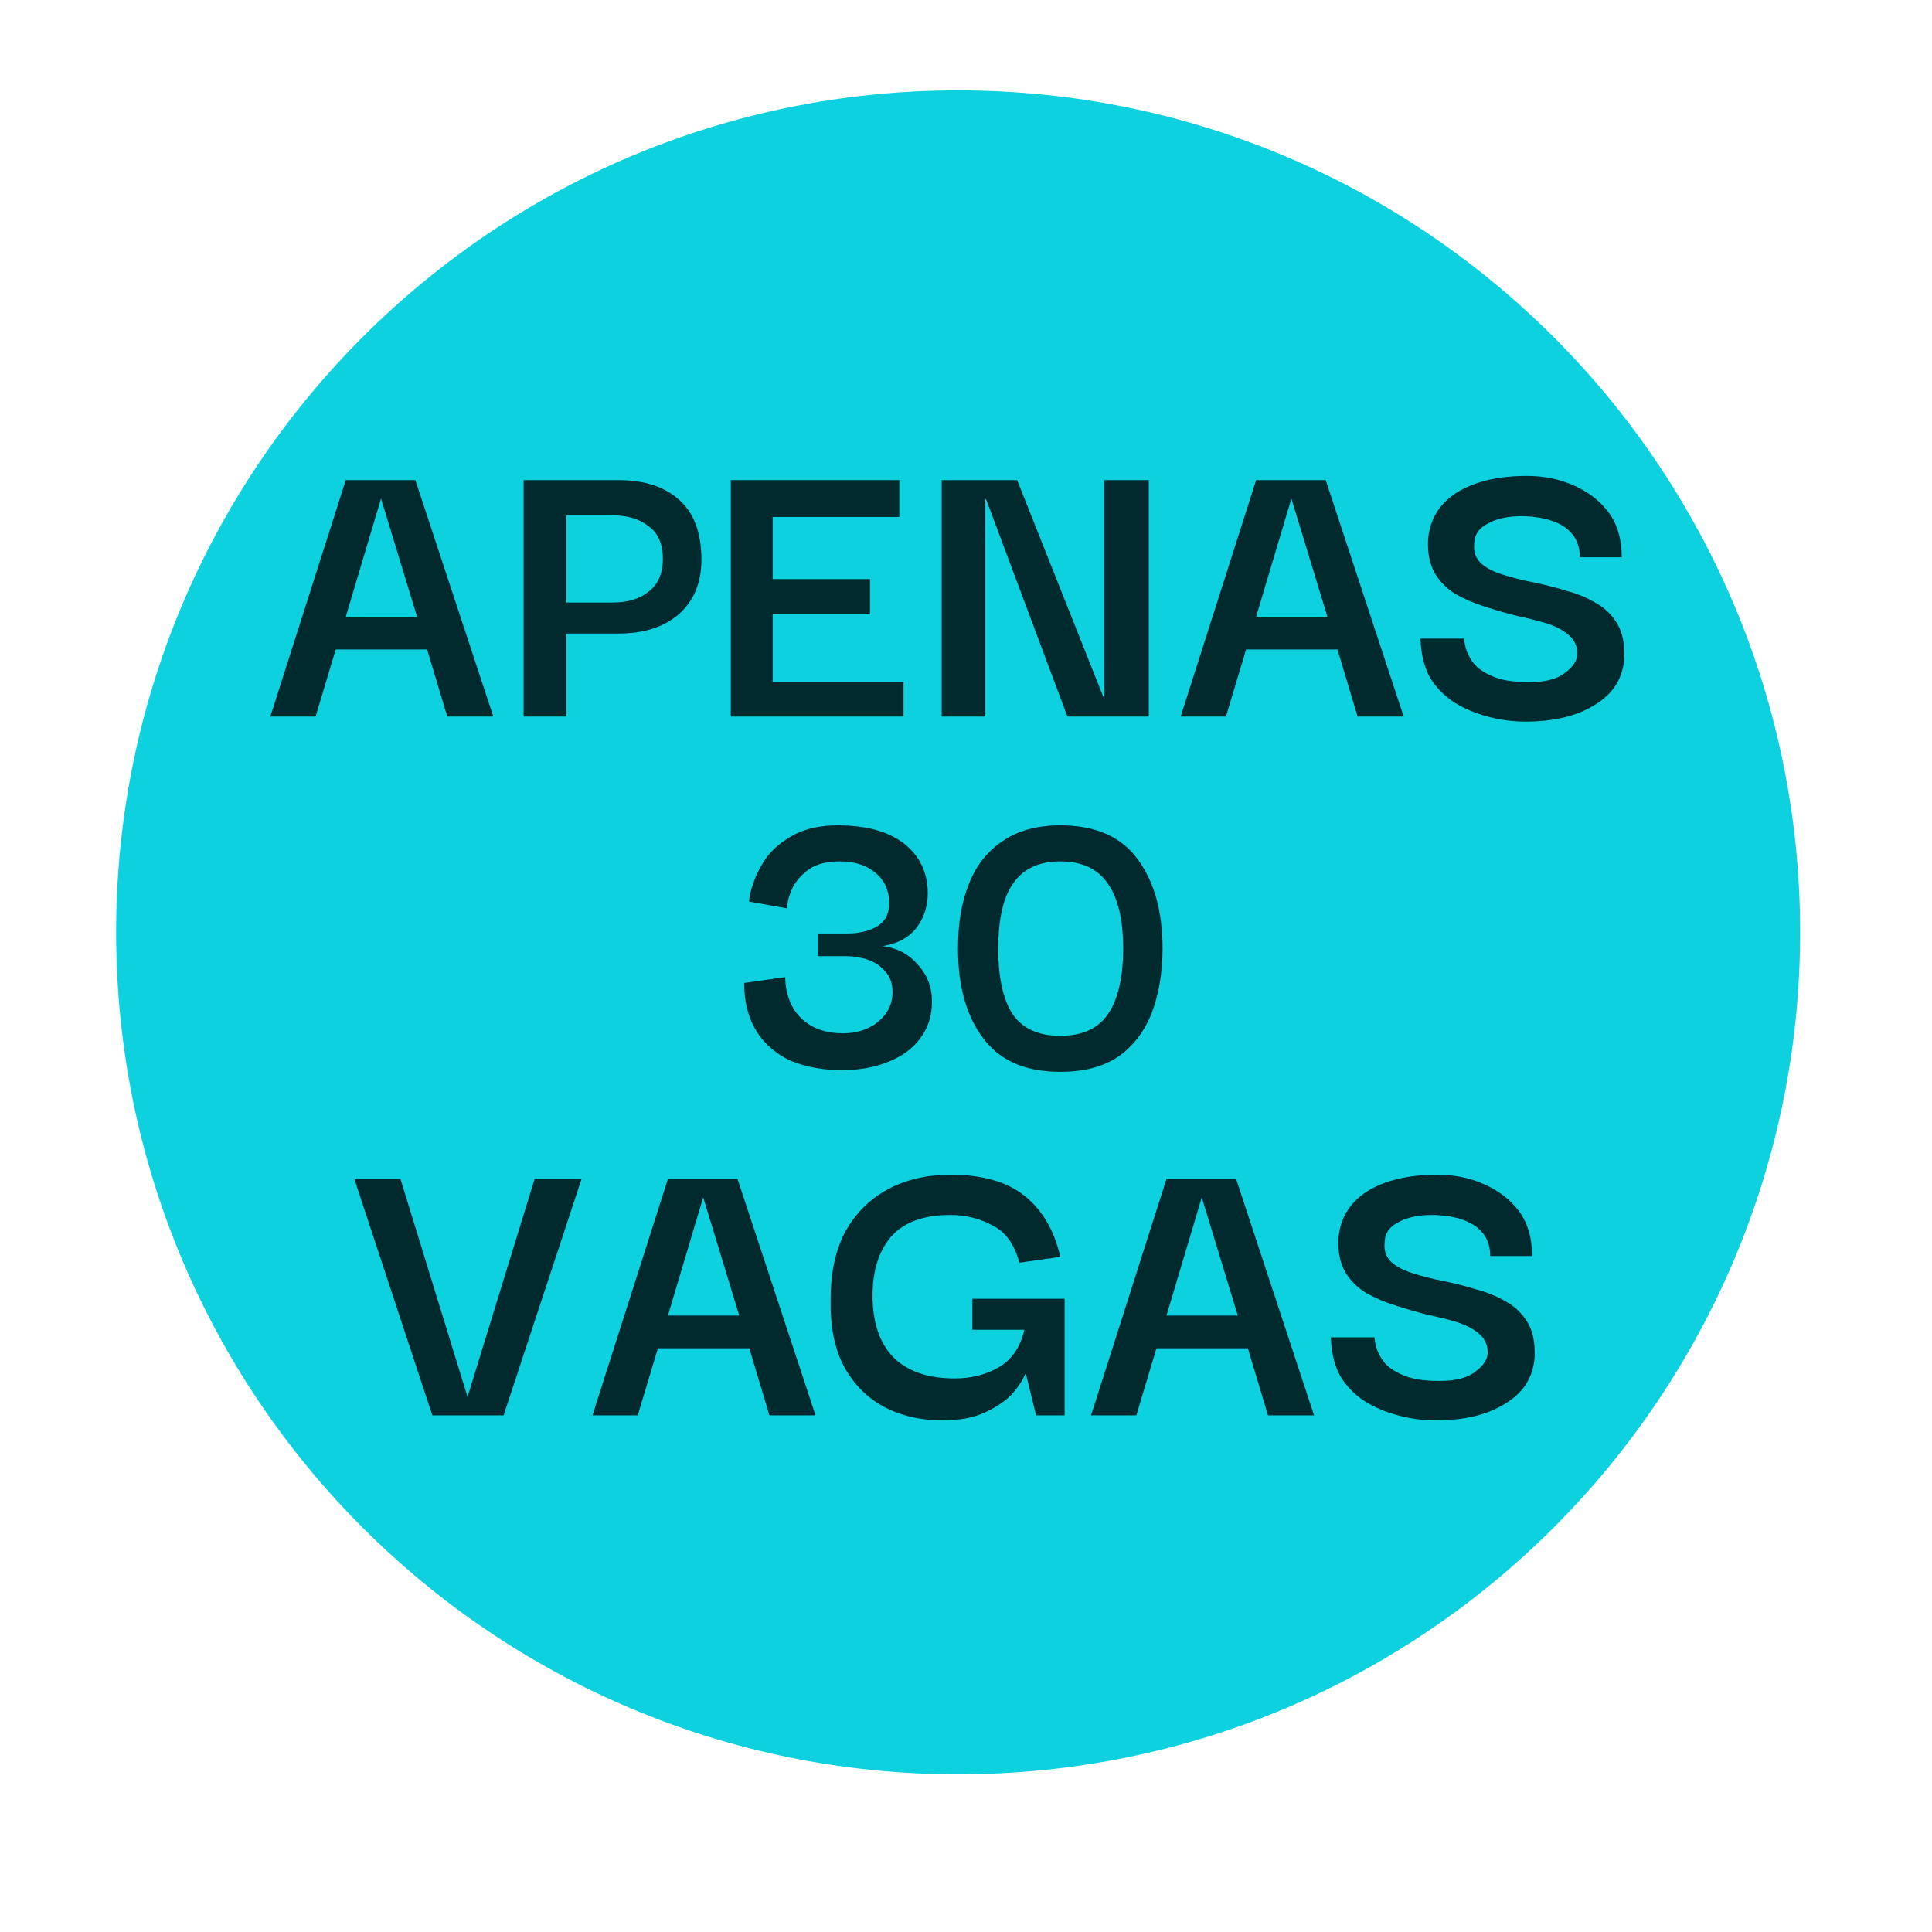 <svg xmlns="http://www.w3.org/2000/svg" xmlns:xlink="http://www.w3.org/1999/xlink" width="48" viewBox="0 0 36 36" height="48" preserveAspectRatio="xMidYMid meet"><defs><g><g id="id1"></g></g></defs><path fill="rgb(5.489%, 81.96%, 87.839%)" d="M 17.852 1.684 C 9.188 1.684 2.164 8.707 2.164 17.371 C 2.164 26.039 9.188 33.062 17.852 33.062 C 26.52 33.062 33.543 26.039 33.543 17.371 C 33.543 8.707 26.52 1.684 17.852 1.684 " fill-opacity="1" fill-rule="nonzero"></path><g fill="rgb(0%, 16.469%, 18.039%)" fill-opacity="1"><g transform="translate(4.881, 13.352)"><g><path d="M 0.156 0 L 1.562 -4.406 L 2.859 -4.406 L 4.312 0 L 3.453 0 L 3.078 -1.25 L 1.375 -1.25 L 1 0 Z M 2.219 -4.062 L 1.562 -1.859 L 2.891 -1.859 Z M 2.219 -4.062 "></path></g></g></g><g fill="rgb(0%, 16.469%, 18.039%)" fill-opacity="1"><g transform="translate(9.304, 13.352)"><g><path d="M 1.25 0 L 0.453 0 L 0.453 -4.406 L 2.219 -4.406 C 2.707 -4.406 3.086 -4.281 3.359 -4.031 C 3.629 -3.789 3.766 -3.422 3.766 -2.922 C 3.766 -2.492 3.625 -2.156 3.344 -1.906 C 3.062 -1.664 2.688 -1.547 2.219 -1.547 L 1.25 -1.547 Z M 2.109 -3.75 L 1.25 -3.75 L 1.25 -2.125 L 2.109 -2.125 C 2.391 -2.125 2.613 -2.191 2.781 -2.328 C 2.957 -2.461 3.047 -2.664 3.047 -2.938 C 3.047 -3.219 2.957 -3.422 2.781 -3.547 C 2.613 -3.68 2.391 -3.75 2.109 -3.75 Z M 2.109 -3.75 "></path></g></g></g><g fill="rgb(0%, 16.469%, 18.039%)" fill-opacity="1"><g transform="translate(13.195, 13.352)"><g><path d="M 1.203 -0.641 L 3.641 -0.641 L 3.641 0 L 0.422 0 L 0.422 -4.406 L 3.562 -4.406 L 3.562 -3.719 L 1.203 -3.719 L 1.203 -2.562 L 3.016 -2.562 L 3.016 -1.906 L 1.203 -1.906 Z M 1.203 -0.641 "></path></g></g></g><g fill="rgb(0%, 16.469%, 18.039%)" fill-opacity="1"><g transform="translate(17.109, 13.352)"><g><path d="M 3.469 -4.406 L 4.297 -4.406 L 4.297 0 L 2.781 0 L 1.266 -4.047 L 1.25 -4.047 L 1.25 0 L 0.438 0 L 0.438 -4.406 L 1.844 -4.406 L 3.453 -0.359 L 3.469 -0.359 Z M 3.469 -4.406 "></path></g></g></g><g fill="rgb(0%, 16.469%, 18.039%)" fill-opacity="1"><g transform="translate(21.844, 13.352)"><g><path d="M 0.156 0 L 1.562 -4.406 L 2.859 -4.406 L 4.312 0 L 3.453 0 L 3.078 -1.25 L 1.375 -1.25 L 1 0 Z M 2.219 -4.062 L 1.562 -1.859 L 2.891 -1.859 Z M 2.219 -4.062 "></path></g></g></g><g fill="rgb(0%, 16.469%, 18.039%)" fill-opacity="1"><g transform="translate(26.266, 13.352)"><g><path d="M 2.156 0.094 C 1.914 0.094 1.68 0.062 1.453 0 C 1.223 -0.062 1.016 -0.148 0.828 -0.266 C 0.641 -0.391 0.488 -0.547 0.375 -0.734 C 0.27 -0.93 0.211 -1.172 0.203 -1.453 L 1.016 -1.453 C 1.016 -1.422 1.023 -1.363 1.047 -1.281 C 1.066 -1.195 1.113 -1.102 1.188 -1 C 1.258 -0.906 1.379 -0.82 1.547 -0.75 C 1.711 -0.676 1.938 -0.641 2.219 -0.641 C 2.52 -0.641 2.742 -0.695 2.891 -0.812 C 3.047 -0.926 3.125 -1.047 3.125 -1.172 C 3.125 -1.316 3.07 -1.43 2.969 -1.516 C 2.863 -1.609 2.727 -1.68 2.562 -1.734 C 2.395 -1.785 2.207 -1.832 2 -1.875 C 1.801 -1.926 1.602 -1.984 1.406 -2.047 C 1.207 -2.109 1.023 -2.188 0.859 -2.281 C 0.691 -2.383 0.562 -2.516 0.469 -2.672 C 0.375 -2.836 0.332 -3.047 0.344 -3.297 C 0.375 -3.672 0.551 -3.961 0.875 -4.172 C 1.207 -4.379 1.645 -4.484 2.188 -4.484 C 2.5 -4.484 2.785 -4.426 3.047 -4.312 C 3.316 -4.195 3.535 -4.031 3.703 -3.812 C 3.867 -3.594 3.953 -3.312 3.953 -2.969 L 3.172 -2.969 C 3.172 -3.125 3.133 -3.254 3.062 -3.359 C 2.988 -3.461 2.895 -3.539 2.781 -3.594 C 2.676 -3.645 2.562 -3.68 2.438 -3.703 C 2.312 -3.723 2.195 -3.734 2.094 -3.734 C 1.832 -3.734 1.617 -3.688 1.453 -3.594 C 1.285 -3.508 1.203 -3.379 1.203 -3.203 C 1.191 -3.055 1.238 -2.938 1.344 -2.844 C 1.445 -2.758 1.582 -2.691 1.75 -2.641 C 1.926 -2.586 2.113 -2.539 2.312 -2.5 C 2.52 -2.457 2.723 -2.406 2.922 -2.344 C 3.129 -2.289 3.316 -2.211 3.484 -2.109 C 3.648 -2.016 3.781 -1.883 3.875 -1.719 C 3.969 -1.562 4.008 -1.352 4 -1.094 C 3.977 -0.719 3.797 -0.426 3.453 -0.219 C 3.117 -0.008 2.688 0.094 2.156 0.094 Z M 2.156 0.094 "></path></g></g></g><g fill="rgb(0%, 16.469%, 18.039%)" fill-opacity="1"><g transform="translate(13.6, 19.863)"><g><path d="M 2.094 0.078 C 1.738 0.078 1.422 0.02 1.141 -0.094 C 0.867 -0.219 0.656 -0.398 0.5 -0.641 C 0.344 -0.891 0.266 -1.191 0.266 -1.547 L 1.031 -1.656 C 1.039 -1.32 1.145 -1.062 1.344 -0.875 C 1.539 -0.695 1.797 -0.609 2.109 -0.609 C 2.367 -0.609 2.586 -0.68 2.766 -0.828 C 2.941 -0.973 3.031 -1.156 3.031 -1.375 C 3.031 -1.539 2.984 -1.672 2.891 -1.766 C 2.805 -1.867 2.695 -1.941 2.562 -1.984 C 2.426 -2.023 2.297 -2.047 2.172 -2.047 L 1.641 -2.047 L 1.641 -2.469 L 2.188 -2.469 C 2.395 -2.469 2.578 -2.508 2.734 -2.594 C 2.891 -2.688 2.969 -2.832 2.969 -3.031 C 2.969 -3.27 2.883 -3.457 2.719 -3.594 C 2.551 -3.738 2.328 -3.812 2.047 -3.812 C 1.816 -3.812 1.629 -3.766 1.484 -3.672 C 1.348 -3.578 1.242 -3.461 1.172 -3.328 C 1.109 -3.191 1.07 -3.062 1.062 -2.938 L 0.359 -3.062 C 0.359 -3.145 0.383 -3.258 0.438 -3.406 C 0.488 -3.562 0.57 -3.723 0.688 -3.891 C 0.812 -4.055 0.984 -4.195 1.203 -4.312 C 1.422 -4.426 1.691 -4.484 2.016 -4.484 C 2.547 -4.484 2.957 -4.367 3.25 -4.141 C 3.539 -3.91 3.688 -3.602 3.688 -3.219 C 3.688 -2.969 3.613 -2.75 3.469 -2.562 C 3.32 -2.383 3.113 -2.273 2.844 -2.234 C 3.113 -2.203 3.332 -2.086 3.5 -1.891 C 3.676 -1.703 3.766 -1.473 3.766 -1.203 C 3.766 -0.93 3.691 -0.703 3.547 -0.516 C 3.41 -0.328 3.211 -0.18 2.953 -0.078 C 2.703 0.023 2.414 0.078 2.094 0.078 Z M 2.094 0.078 "></path></g></g></g><g fill="rgb(0%, 16.469%, 18.039%)" fill-opacity="1"><g transform="translate(17.632, 19.863)"><g><path d="M 2.125 0.109 C 1.477 0.109 1 -0.098 0.688 -0.516 C 0.375 -0.93 0.219 -1.488 0.219 -2.188 C 0.219 -2.656 0.285 -3.055 0.422 -3.391 C 0.555 -3.734 0.766 -4 1.047 -4.188 C 1.328 -4.383 1.688 -4.484 2.125 -4.484 C 2.781 -4.484 3.258 -4.273 3.562 -3.859 C 3.875 -3.441 4.031 -2.883 4.031 -2.188 C 4.031 -1.738 3.961 -1.336 3.828 -0.984 C 3.691 -0.641 3.484 -0.367 3.203 -0.172 C 2.922 0.016 2.562 0.109 2.125 0.109 Z M 2.125 -0.562 C 2.531 -0.562 2.828 -0.695 3.016 -0.969 C 3.203 -1.25 3.297 -1.656 3.297 -2.188 C 3.297 -2.719 3.203 -3.117 3.016 -3.391 C 2.828 -3.672 2.531 -3.812 2.125 -3.812 C 1.727 -3.812 1.438 -3.676 1.25 -3.406 C 1.062 -3.145 0.969 -2.738 0.969 -2.188 C 0.969 -1.656 1.055 -1.25 1.234 -0.969 C 1.422 -0.695 1.719 -0.562 2.125 -0.562 Z M 2.125 -0.562 "></path></g></g></g><g fill="rgb(0%, 16.469%, 18.039%)" fill-opacity="1"><g transform="translate(6.54, 26.373)"><g><path d="M 3.422 -4.406 L 4.297 -4.406 L 2.844 0 L 1.516 0 L 0.062 -4.406 L 0.922 -4.406 L 2.172 -0.344 Z M 3.422 -4.406 "></path></g></g></g><g fill="rgb(0%, 16.469%, 18.039%)" fill-opacity="1"><g transform="translate(10.884, 26.373)"><g><path d="M 0.156 0 L 1.562 -4.406 L 2.859 -4.406 L 4.312 0 L 3.453 0 L 3.078 -1.25 L 1.375 -1.25 L 1 0 Z M 2.219 -4.062 L 1.562 -1.859 L 2.891 -1.859 Z M 2.219 -4.062 "></path></g></g></g><g fill="rgb(0%, 16.469%, 18.039%)" fill-opacity="1"><g transform="translate(15.306, 26.373)"><g><path d="M 2.266 0.094 C 1.836 0.094 1.461 0.004 1.141 -0.172 C 0.828 -0.348 0.582 -0.602 0.406 -0.938 C 0.238 -1.27 0.16 -1.68 0.172 -2.172 C 0.172 -2.672 0.266 -3.094 0.453 -3.438 C 0.648 -3.781 0.914 -4.039 1.25 -4.219 C 1.582 -4.395 1.969 -4.484 2.406 -4.484 C 3 -4.484 3.457 -4.352 3.781 -4.094 C 4.113 -3.832 4.336 -3.453 4.453 -2.953 L 3.688 -2.844 C 3.602 -3.176 3.441 -3.406 3.203 -3.531 C 2.961 -3.664 2.695 -3.734 2.406 -3.734 C 1.906 -3.734 1.535 -3.598 1.297 -3.328 C 1.066 -3.055 0.953 -2.691 0.953 -2.234 C 0.953 -1.734 1.082 -1.348 1.344 -1.078 C 1.613 -0.816 1.992 -0.688 2.484 -0.688 C 2.785 -0.688 3.055 -0.754 3.297 -0.891 C 3.547 -1.035 3.707 -1.27 3.781 -1.594 L 2.812 -1.594 L 2.812 -2.172 L 4.531 -2.172 L 4.531 0 L 4 0 L 3.812 -0.766 L 3.797 -0.766 C 3.742 -0.641 3.656 -0.508 3.531 -0.375 C 3.406 -0.25 3.238 -0.141 3.031 -0.047 C 2.82 0.047 2.566 0.094 2.266 0.094 Z M 2.266 0.094 "></path></g></g></g><g fill="rgb(0%, 16.469%, 18.039%)" fill-opacity="1"><g transform="translate(20.174, 26.373)"><g><path d="M 0.156 0 L 1.562 -4.406 L 2.859 -4.406 L 4.312 0 L 3.453 0 L 3.078 -1.25 L 1.375 -1.25 L 1 0 Z M 2.219 -4.062 L 1.562 -1.859 L 2.891 -1.859 Z M 2.219 -4.062 "></path></g></g></g><g fill="rgb(0%, 16.469%, 18.039%)" fill-opacity="1"><g transform="translate(24.596, 26.373)"><g><path d="M 2.156 0.094 C 1.914 0.094 1.68 0.062 1.453 0 C 1.223 -0.062 1.016 -0.148 0.828 -0.266 C 0.641 -0.391 0.488 -0.547 0.375 -0.734 C 0.27 -0.93 0.211 -1.172 0.203 -1.453 L 1.016 -1.453 C 1.016 -1.422 1.023 -1.363 1.047 -1.281 C 1.066 -1.195 1.113 -1.102 1.188 -1 C 1.258 -0.906 1.379 -0.82 1.547 -0.75 C 1.711 -0.676 1.938 -0.641 2.219 -0.641 C 2.52 -0.641 2.742 -0.695 2.891 -0.812 C 3.047 -0.926 3.125 -1.047 3.125 -1.172 C 3.125 -1.316 3.07 -1.43 2.969 -1.516 C 2.863 -1.609 2.727 -1.68 2.562 -1.734 C 2.395 -1.785 2.207 -1.832 2 -1.875 C 1.801 -1.926 1.602 -1.984 1.406 -2.047 C 1.207 -2.109 1.023 -2.188 0.859 -2.281 C 0.691 -2.383 0.562 -2.516 0.469 -2.672 C 0.375 -2.836 0.332 -3.047 0.344 -3.297 C 0.375 -3.672 0.551 -3.961 0.875 -4.172 C 1.207 -4.379 1.645 -4.484 2.188 -4.484 C 2.5 -4.484 2.785 -4.426 3.047 -4.312 C 3.316 -4.195 3.535 -4.031 3.703 -3.812 C 3.867 -3.594 3.953 -3.312 3.953 -2.969 L 3.172 -2.969 C 3.172 -3.125 3.133 -3.254 3.062 -3.359 C 2.988 -3.461 2.895 -3.539 2.781 -3.594 C 2.676 -3.645 2.562 -3.68 2.438 -3.703 C 2.312 -3.723 2.195 -3.734 2.094 -3.734 C 1.832 -3.734 1.617 -3.688 1.453 -3.594 C 1.285 -3.508 1.203 -3.379 1.203 -3.203 C 1.191 -3.055 1.238 -2.938 1.344 -2.844 C 1.445 -2.758 1.582 -2.691 1.75 -2.641 C 1.926 -2.586 2.113 -2.539 2.312 -2.5 C 2.52 -2.457 2.723 -2.406 2.922 -2.344 C 3.129 -2.289 3.316 -2.211 3.484 -2.109 C 3.648 -2.016 3.781 -1.883 3.875 -1.719 C 3.969 -1.562 4.008 -1.352 4 -1.094 C 3.977 -0.719 3.797 -0.426 3.453 -0.219 C 3.117 -0.008 2.688 0.094 2.156 0.094 Z M 2.156 0.094 "></path></g></g></g></svg>